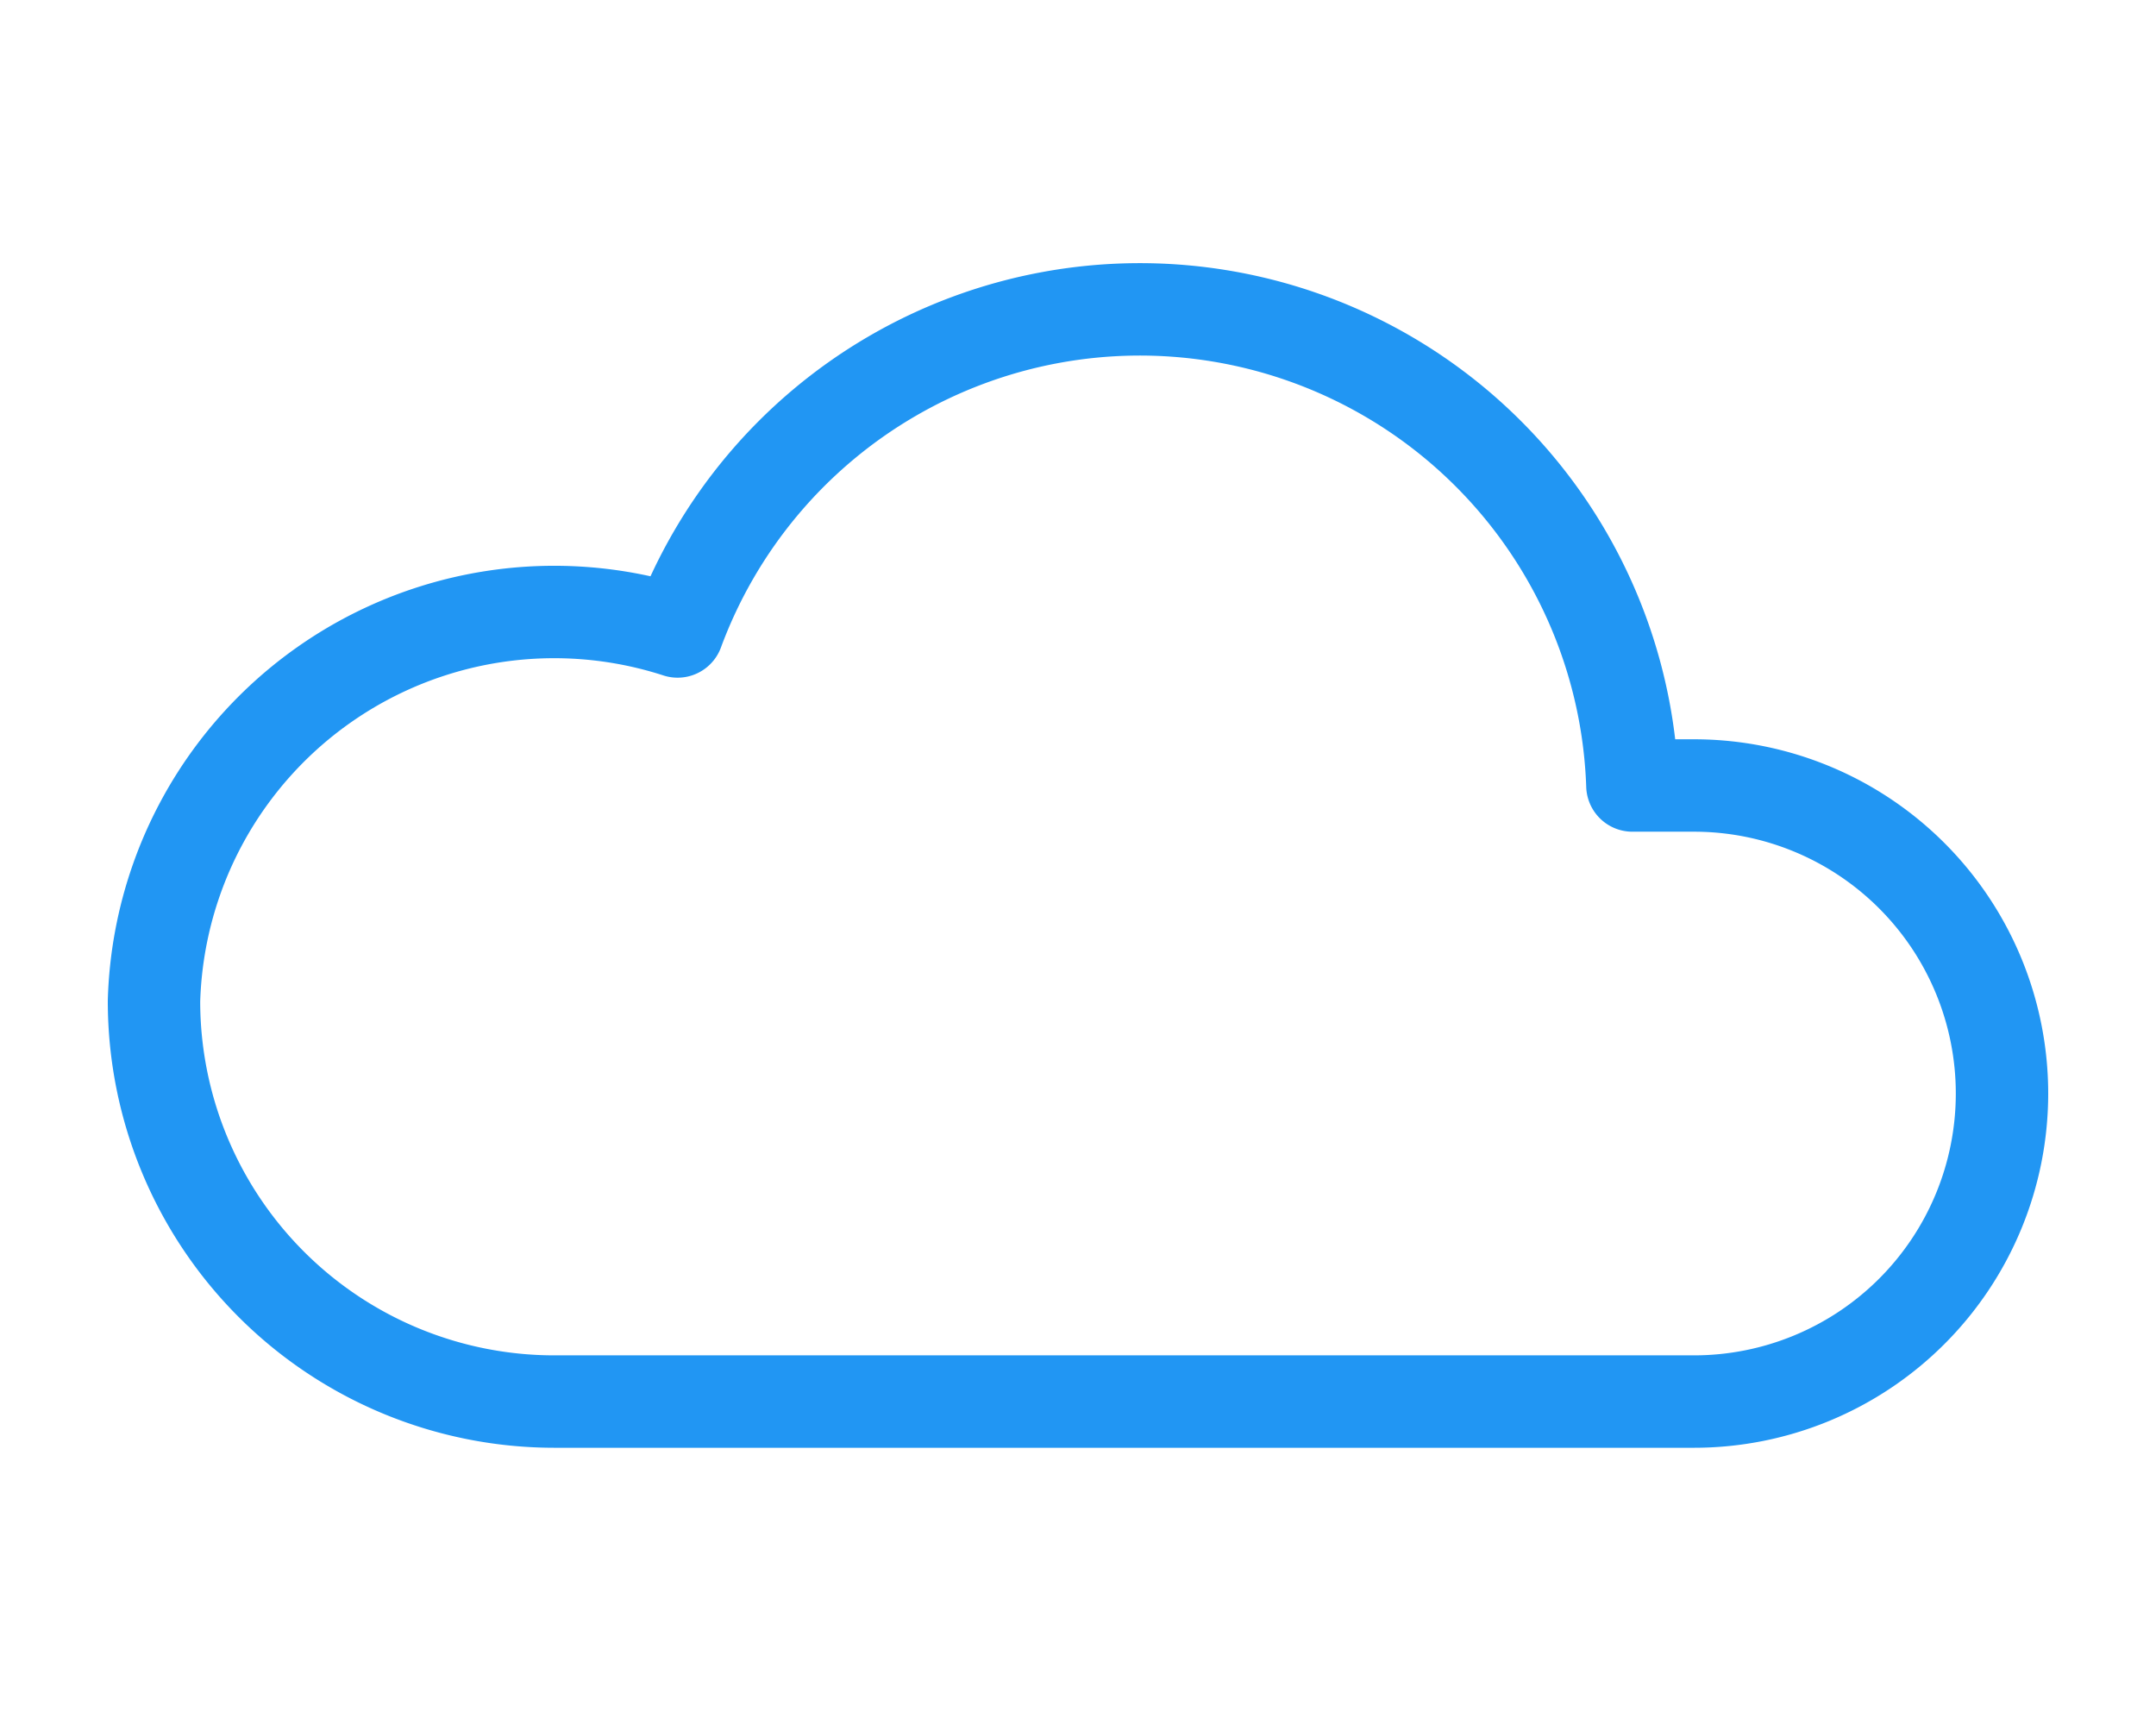 <svg height="80" width="100" xmlns="http://www.w3.org/2000/svg"
     viewBox="30 20 140 50"
     aria-labelledby="title desc"
     role="img">

    <path d="M66 80
           H140
           a20 20 0 0 0 0-40
           h-4
           a32 32 0 0 0-62-10
           a26 26 0 0 0-34 24
           a26 26 0 0 0 26 26
           Z"
          fill="none"
          stroke="#2196F3"
          stroke-width="6"
          stroke-linecap="round"
          stroke-linejoin="round"/>
</svg>
